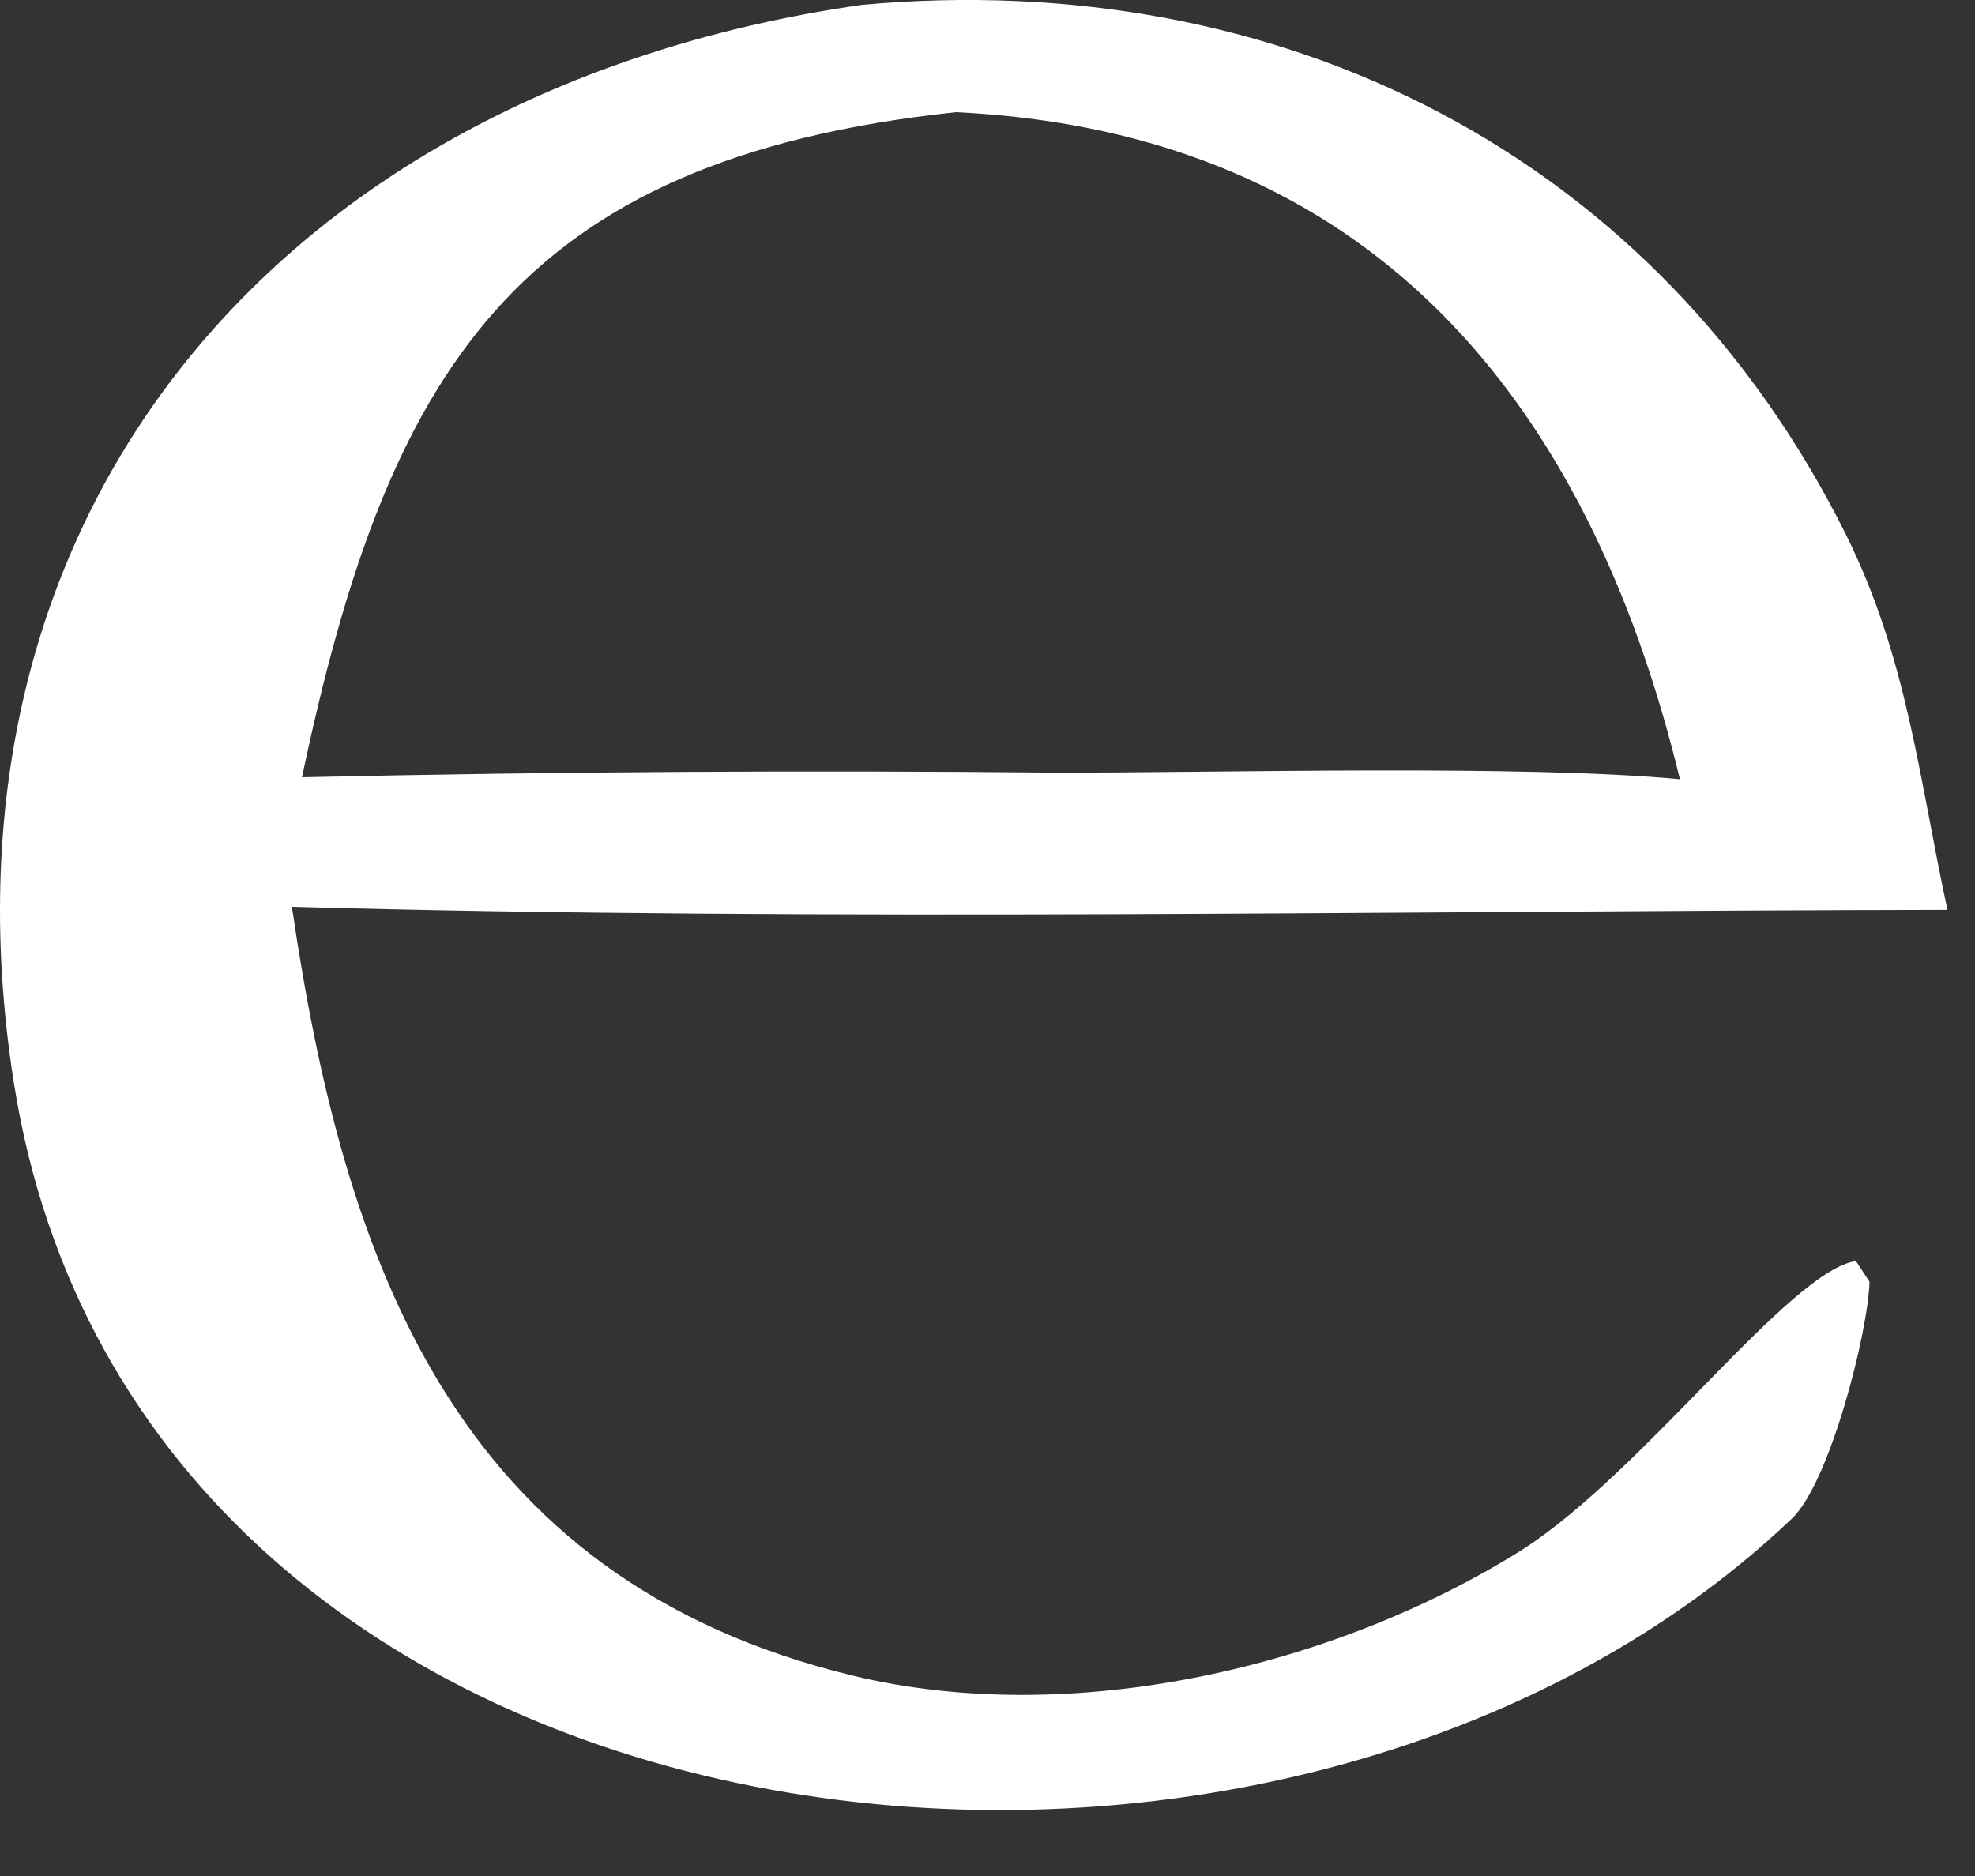 <?xml version="1.0" encoding="utf-8"?>
<svg xmlns="http://www.w3.org/2000/svg" fill="none" height="100%" overflow="visible" preserveAspectRatio="none" style="display: block;" viewBox="0 0 20 19" width="100%">
<rect x="0" y="0" width="20" height="19" fill="#333333" stroke="none"/>
<path d="M8.728 0.049C12.986 -0.339 16.777 1.577 18.688 5.404C19.315 6.66 19.431 7.872 19.721 9.215C14.274 9.223 8.366 9.335 2.956 9.184C3.478 12.745 4.585 15.993 8.641 16.972C10.855 17.506 13.515 16.892 15.422 15.691C16.653 14.897 18.116 12.878 18.794 12.771L18.932 12.982C18.916 13.5 18.529 15.021 18.143 15.383C12.848 20.417 1.405 19.048 0.139 10.958C-0.783 5.071 2.972 0.873 8.728 0.049ZM10.701 7.825C12.397 7.827 15.42 7.742 17.012 7.892C16.082 4.053 13.879 1.339 9.681 1.136C5.2 1.615 3.922 3.782 3.058 7.872C5.605 7.815 8.153 7.8 10.701 7.825Z" fill="white" id="Vector"/>
</svg>